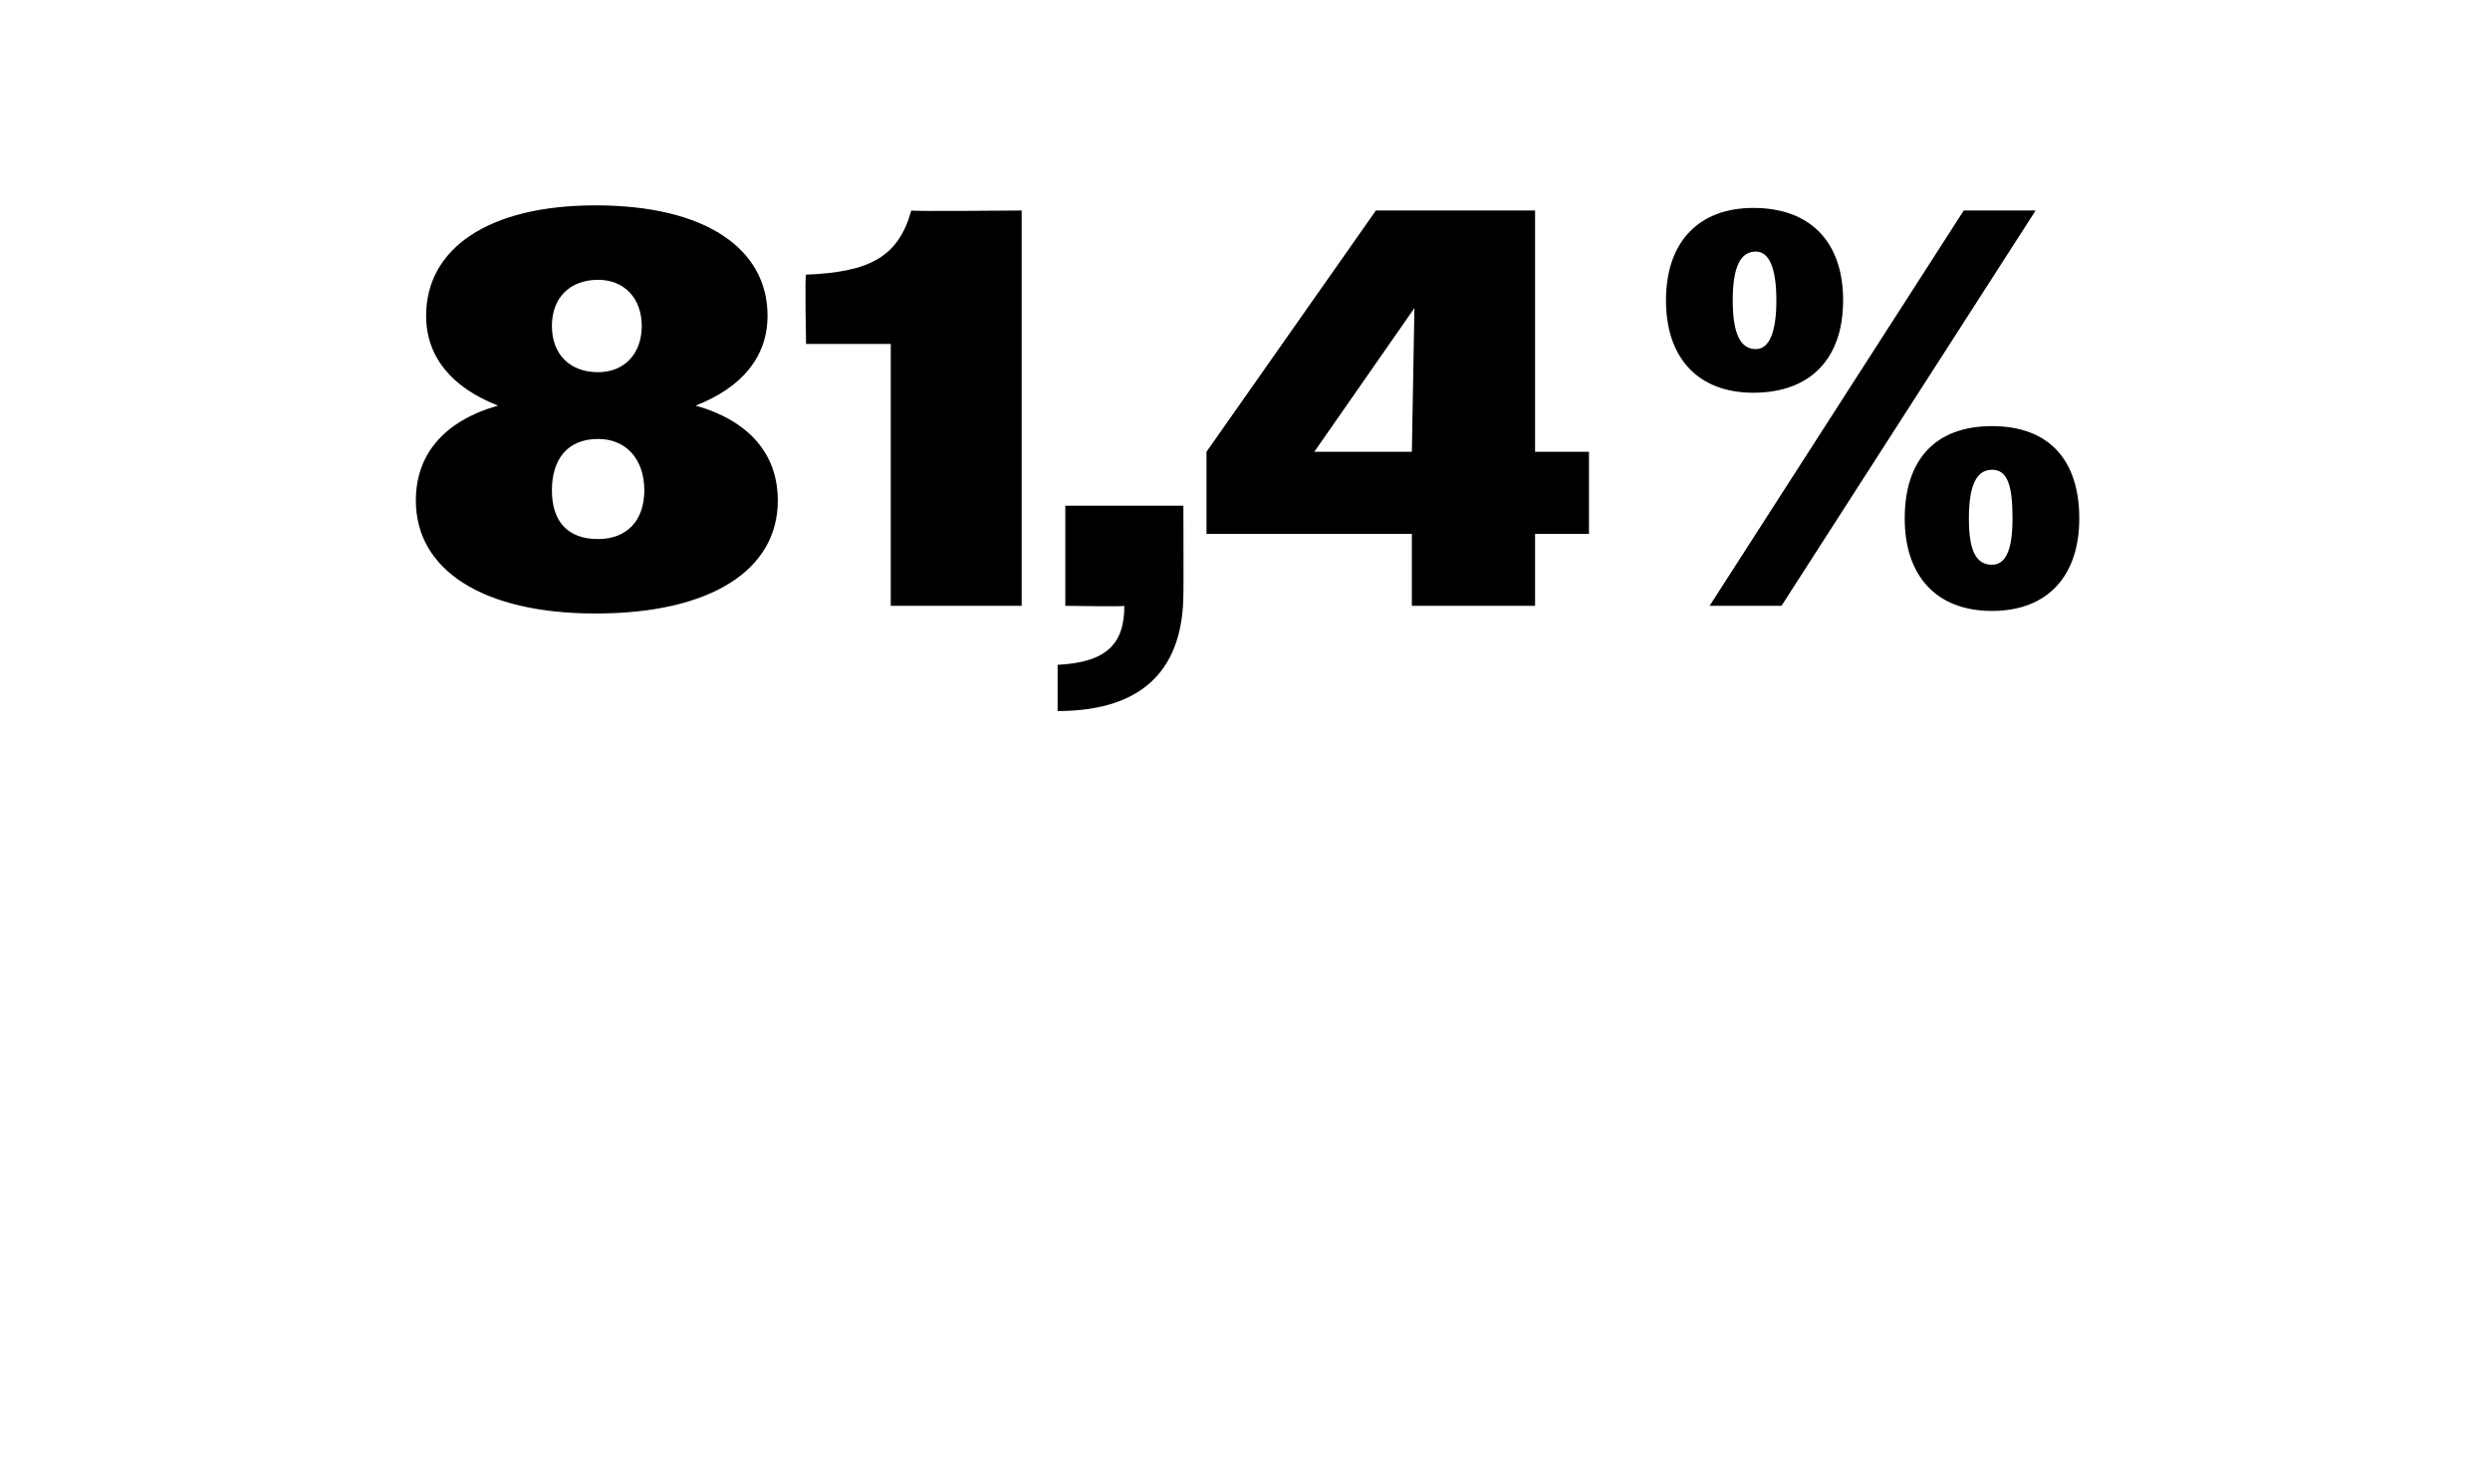 <?xml version="1.0" standalone="no"?><!DOCTYPE svg PUBLIC "-//W3C//DTD SVG 1.1//EN" "http://www.w3.org/Graphics/SVG/1.1/DTD/svg11.dtd"><svg xmlns="http://www.w3.org/2000/svg" version="1.1" width="97px" height="57.8px" viewBox="0 -1 97 57.8" style="top:-1px">  <desc>81,4%</desc>  <defs/>  <g id="Polygon130156">    <path d="M 16.2 18.5 C 16.2 16.7 17.3 15.4 19.4 14.8 C 17.6 14.1 16.6 12.9 16.6 11.3 C 16.6 8.7 19 7 23.2 7 C 27.5 7 29.9 8.7 29.9 11.3 C 29.9 12.9 28.9 14.1 27.1 14.8 C 29.2 15.4 30.3 16.7 30.3 18.5 C 30.3 21.2 27.7 22.9 23.2 22.9 C 18.8 22.9 16.2 21.2 16.2 18.5 Z M 25 11.7 C 25 10.6 24.3 9.9 23.3 9.9 C 22.2 9.9 21.5 10.6 21.5 11.7 C 21.5 12.8 22.2 13.5 23.3 13.5 C 24.3 13.5 25 12.8 25 11.7 Z M 25.1 18.1 C 25.1 16.9 24.4 16.1 23.3 16.1 C 22.1 16.1 21.5 16.9 21.5 18.1 C 21.5 19.3 22.1 20 23.3 20 C 24.4 20 25.1 19.3 25.1 18.1 Z M 34.7 12.4 L 31.4 12.4 C 31.4 12.4 31.35 9.68 31.4 9.7 C 33.9 9.6 35 9 35.5 7.2 C 35.49 7.24 39.8 7.2 39.8 7.2 L 39.8 22.6 L 34.7 22.6 L 34.7 12.4 Z M 41.2 24.9 C 43.1 24.8 43.8 24.1 43.8 22.6 C 43.85 22.64 41.5 22.6 41.5 22.6 L 41.5 18.7 L 46.1 18.7 C 46.1 18.7 46.11 22.13 46.1 22.1 C 46.1 25 44.6 26.7 41.2 26.7 C 41.2 26.7 41.2 24.9 41.2 24.9 Z M 55 19.8 L 47 19.8 L 47 16.6 L 53.6 7.2 L 59.8 7.2 L 59.8 16.6 L 61.9 16.6 L 61.9 19.8 L 59.8 19.8 L 59.8 22.6 L 55 22.6 L 55 19.8 Z M 51.2 16.6 L 55 16.6 L 55.1 11 L 51.2 16.6 Z M 76.5 7.2 L 79.3 7.2 L 69.4 22.6 L 66.6 22.6 L 76.5 7.2 Z M 64.9 10.7 C 64.9 8.4 66.2 7.1 68.3 7.1 C 70.5 7.1 71.8 8.4 71.8 10.7 C 71.8 13 70.5 14.3 68.3 14.3 C 66.2 14.3 64.9 13 64.9 10.7 Z M 69.2 10.7 C 69.2 9.4 68.9 8.8 68.4 8.8 C 67.8 8.8 67.5 9.4 67.5 10.7 C 67.5 12 67.8 12.6 68.4 12.6 C 68.9 12.6 69.2 12 69.2 10.7 Z M 74.2 19.2 C 74.2 16.9 75.4 15.6 77.6 15.6 C 79.8 15.6 81 16.9 81 19.2 C 81 21.4 79.8 22.8 77.6 22.8 C 75.4 22.8 74.2 21.4 74.2 19.2 Z M 78.4 19.2 C 78.4 17.9 78.2 17.3 77.6 17.3 C 77 17.3 76.7 17.9 76.7 19.2 C 76.7 20.5 77 21 77.6 21 C 78.1 21 78.4 20.5 78.4 19.2 Z " stroke="none" fill="#000"/>  </g></svg>